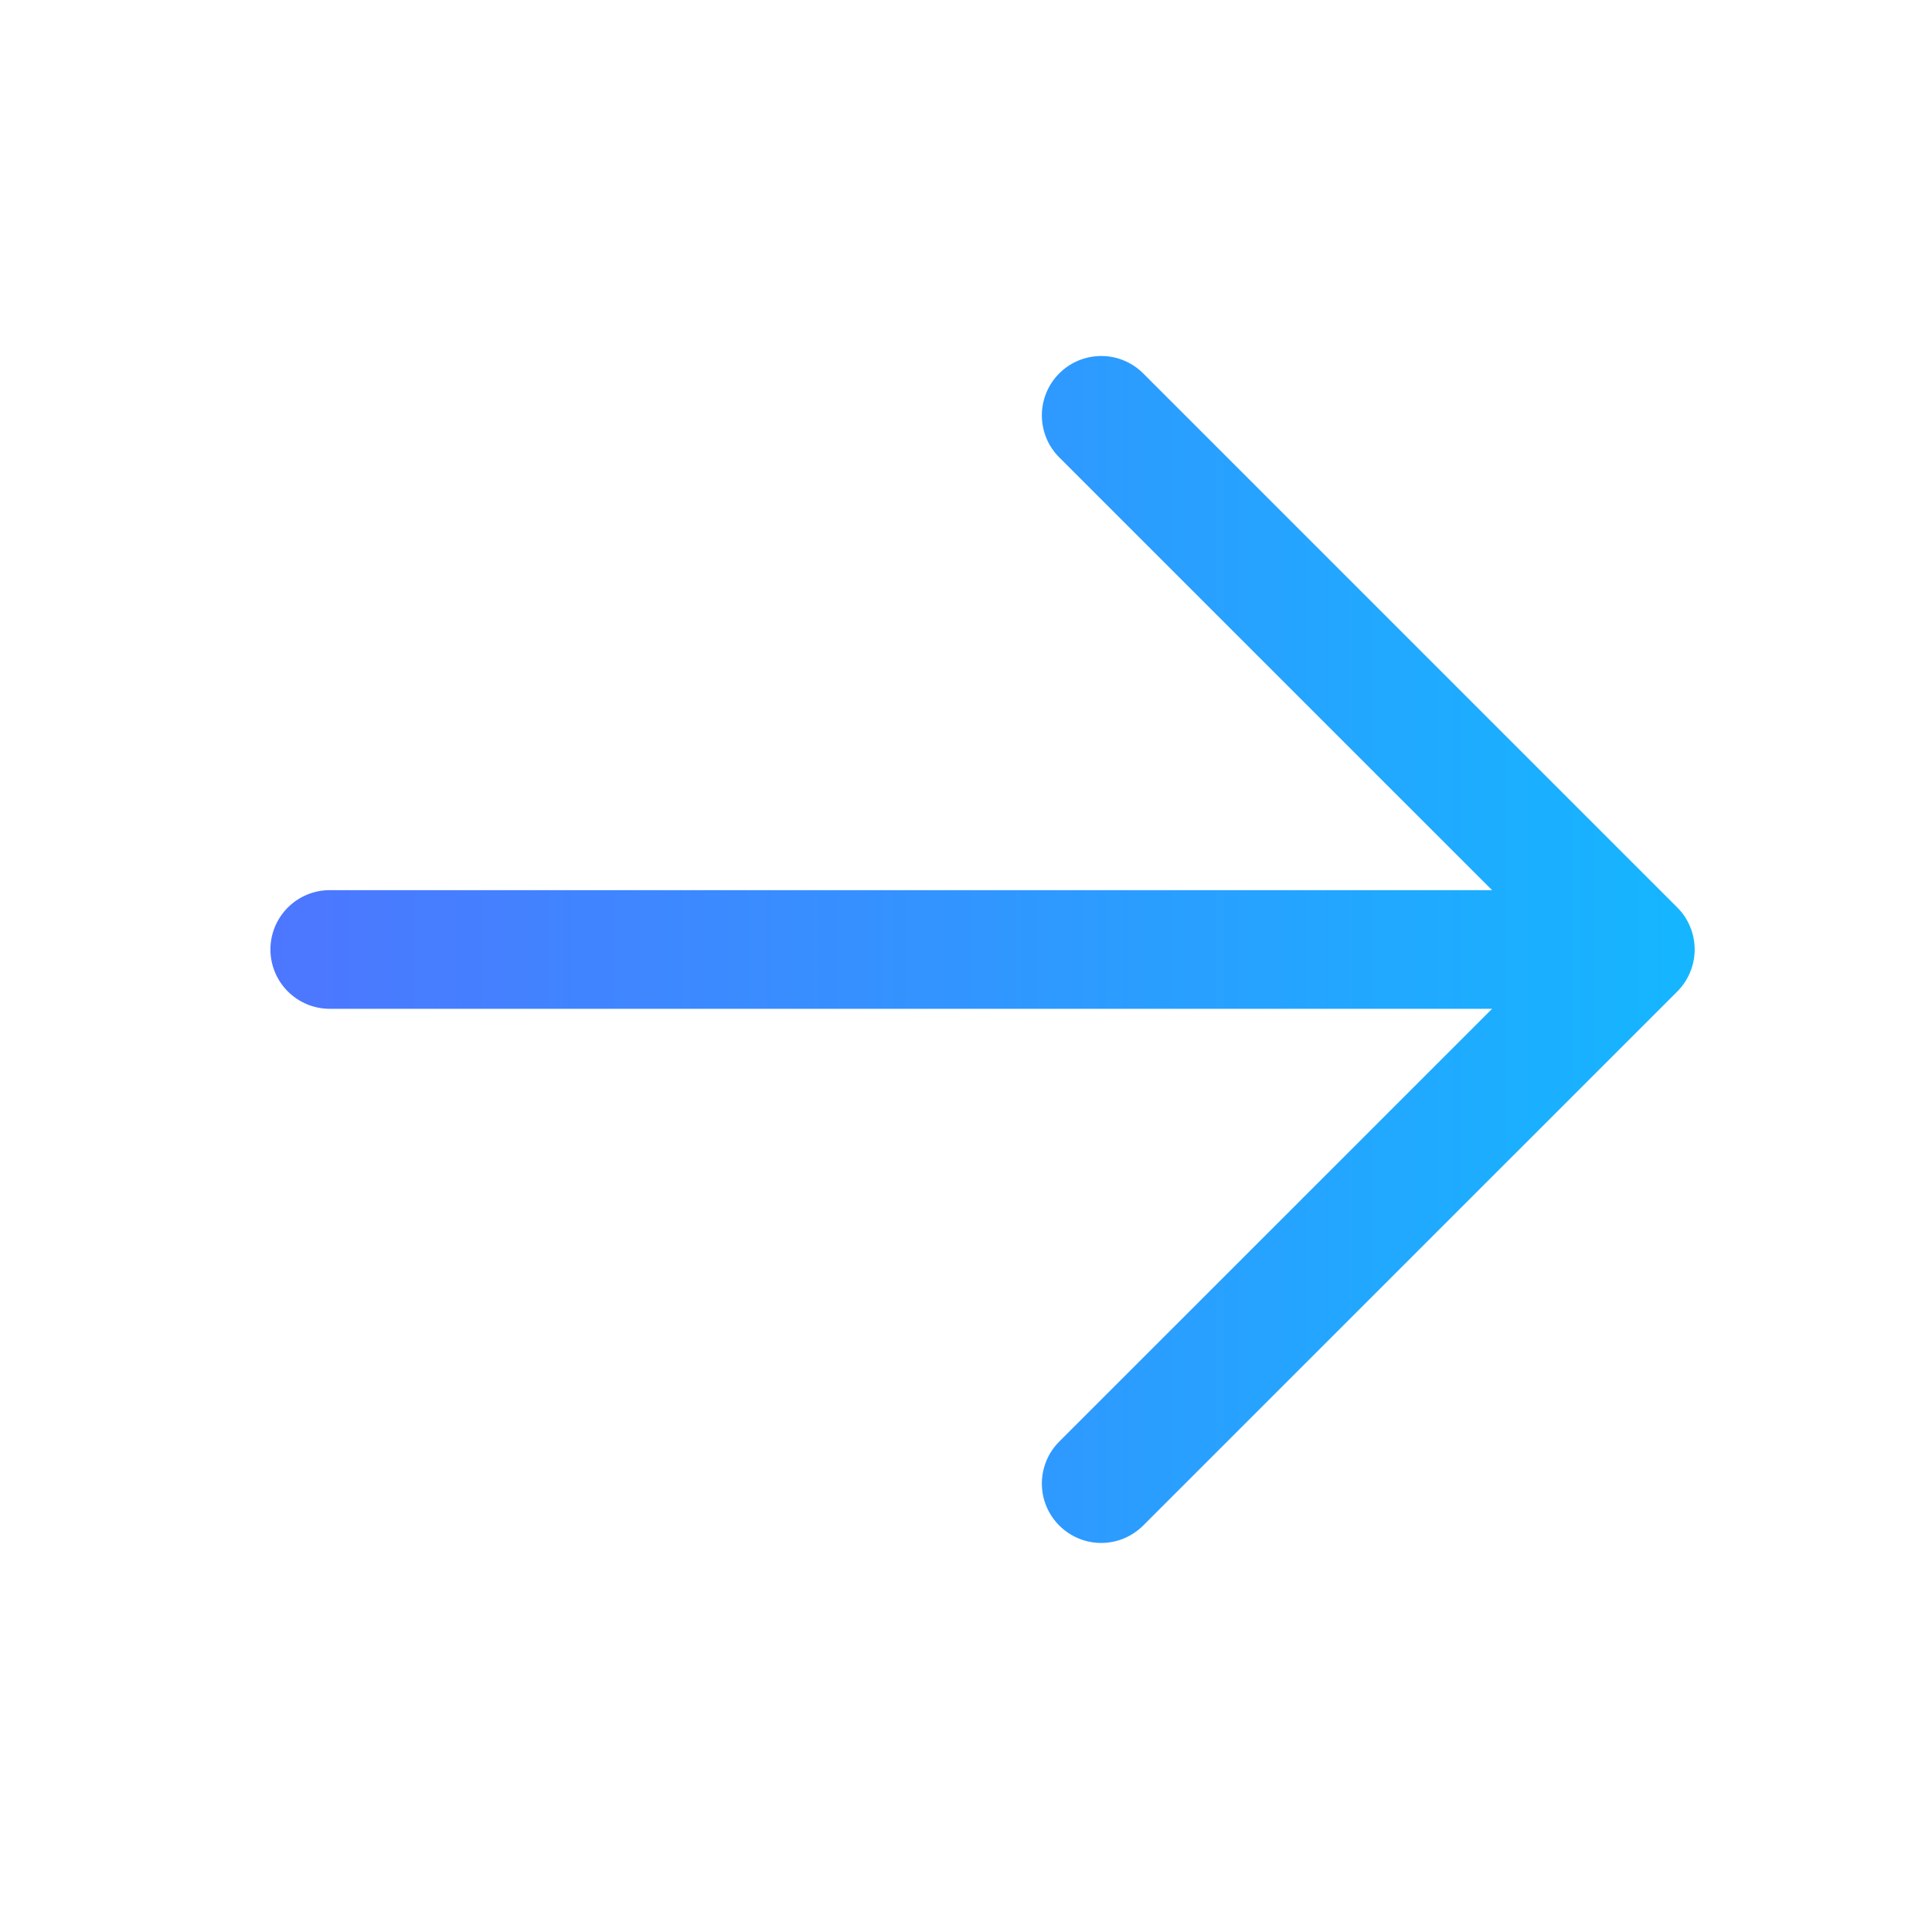 <svg width="38" height="38" viewBox="0 0 38 38" fill="none" xmlns="http://www.w3.org/2000/svg">
<path d="M32.99 19.501L22.485 30.005C22.266 30.224 21.969 30.348 21.66 30.348C21.35 30.348 21.053 30.224 20.834 30.005C20.615 29.786 20.492 29.489 20.492 29.18C20.492 28.87 20.615 28.573 20.834 28.354L29.347 19.842L6.486 19.842C6.176 19.842 5.88 19.719 5.661 19.5C5.442 19.281 5.319 18.985 5.319 18.675C5.319 18.365 5.442 18.069 5.661 17.85C5.88 17.631 6.176 17.508 6.486 17.508L29.347 17.508L20.834 8.996C20.615 8.777 20.492 8.48 20.492 8.17C20.492 7.861 20.615 7.564 20.834 7.344C21.053 7.125 21.35 7.002 21.66 7.002C21.969 7.002 22.266 7.125 22.485 7.344L32.99 17.849C33.099 17.958 33.185 18.086 33.243 18.228C33.302 18.37 33.332 18.522 33.332 18.675C33.332 18.828 33.302 18.98 33.243 19.122C33.185 19.264 33.099 19.392 32.99 19.501Z" fill="url(#paint0_linear_3219_14467)"/>
<defs>
<linearGradient id="paint0_linear_3219_14467" x1="5.319" y1="18.675" x2="33.332" y2="18.675" gradientUnits="userSpaceOnUse">
<stop stop-color="#4D76FF"/>
<stop offset="1" stop-color="#15B6FF"/>
</linearGradient>
</defs>
</svg>
